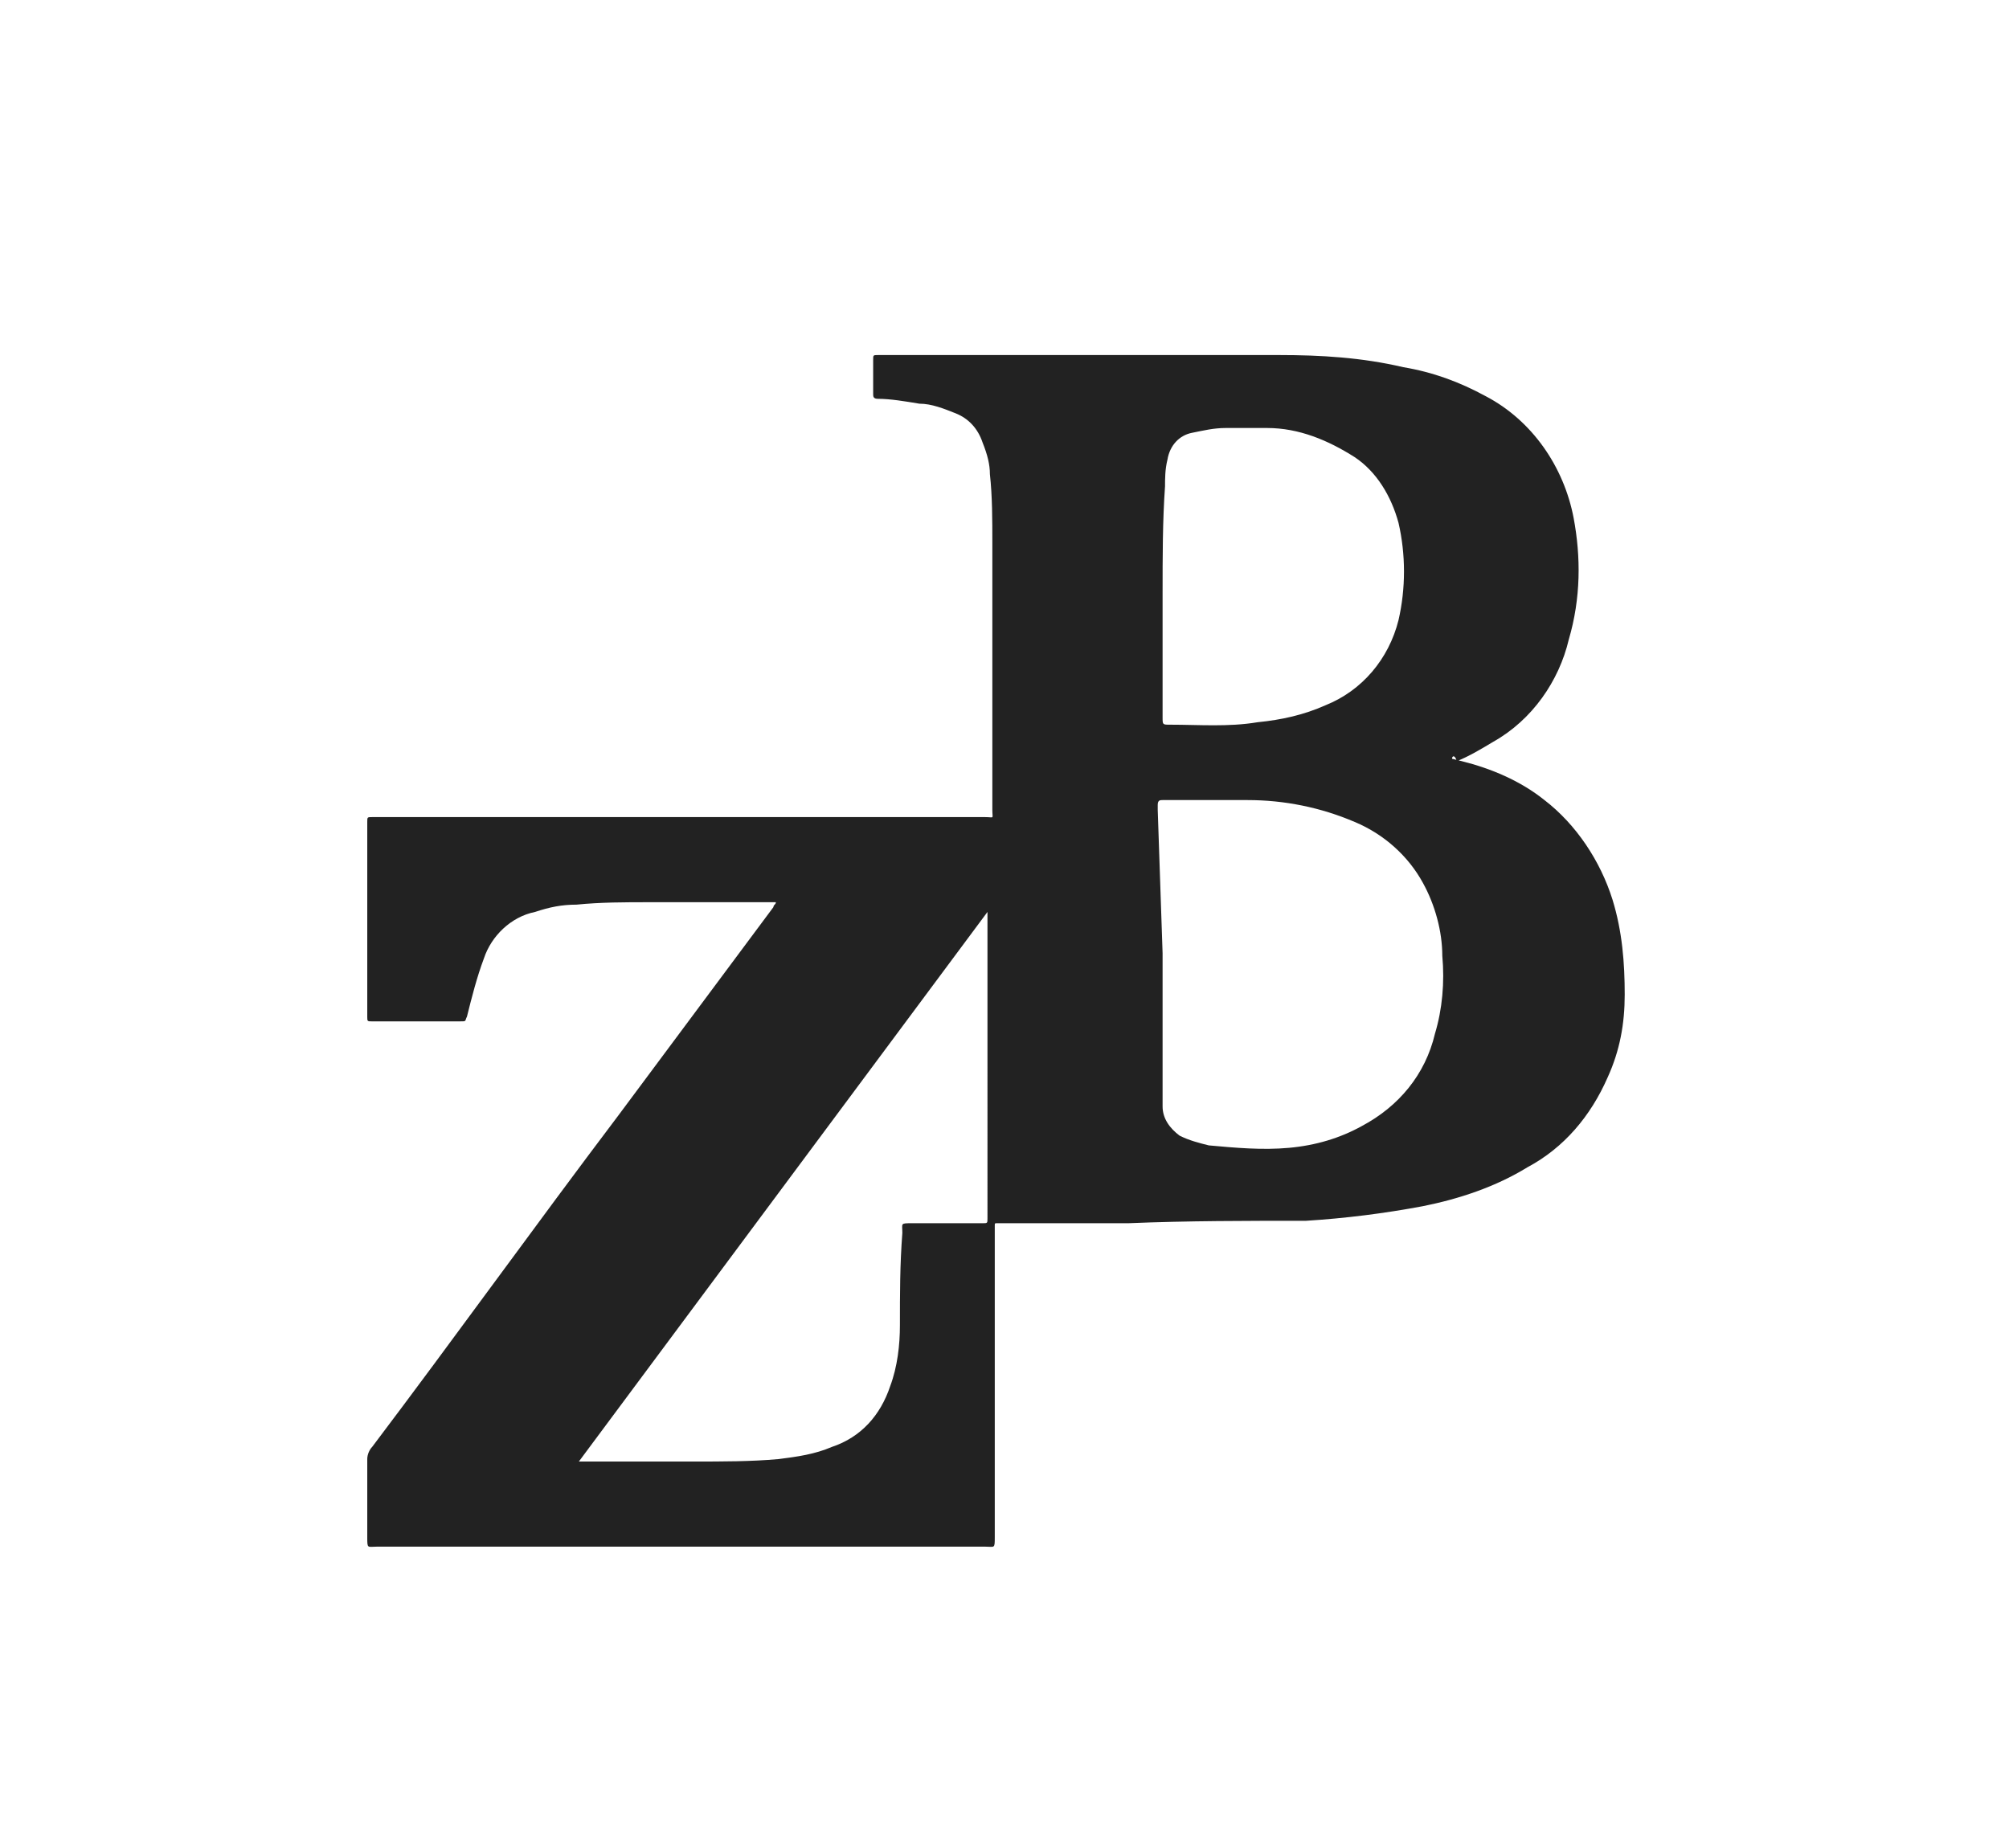 <svg xmlns="http://www.w3.org/2000/svg" viewBox="0 0 82.6 76">
	<path fill="#fff" d="M0 0h82.6v76H0V0z"/>
	<path fill="#222" d="M47.8 24.4v5.1c0 .3 0 .3.3.3 1.2 0 2.4.1 3.6-.1 1-.1 1.9-.3 2.8-.7 1.5-.6 2.6-1.9 3-3.5.3-1.3.3-2.7 0-4-.3-1.1-.9-2.1-1.8-2.7-1.1-.7-2.3-1.2-3.6-1.2h-1.7c-.5 0-.9.1-1.4.2-.5.1-.9.5-1 1.1-.1.4-.1.8-.1 1.1-.1 1.4-.1 2.9-.1 4.4m0 14.8v6.3c0 .5.3.9.7 1.2.4.2.8.3 1.2.4 1.1.1 2.2.2 3.3.1 1.1-.1 2.1-.4 3-.9 1.5-.8 2.6-2.1 3-3.8.3-1 .4-2.1.3-3.2 0-1-.3-2.1-.8-3-.6-1.1-1.6-2-2.8-2.5-1.4-.6-2.9-.9-4.4-.9h-3.5c-.1 0-.2 0-.2.2v.2l.2 5.9m-24 20.9h4.7c1.2 0 2.4 0 3.5-.1.8-.1 1.5-.2 2.2-.5 1.2-.4 2-1.3 2.4-2.5.3-.8.4-1.7.4-2.5 0-1.3 0-2.5.1-3.8 0-.4-.1-.4.4-.4h2.9c.2 0 .2 0 .2-.2V37.5L23.8 60.1m35.9-28.9l.4.1c1.2.3 2.4.8 3.4 1.6 1.3 1 2.3 2.5 2.8 4.1.4 1.3.5 2.6.5 3.9 0 1.2-.2 2.3-.7 3.4-.7 1.6-1.8 2.9-3.3 3.7-1.3.8-2.8 1.3-4.3 1.6-1.6.3-3.2.5-4.8.6-2.4 0-4.9 0-7.3.1H41c-.1 0-.1 0-.1.1v12.8c0 .5 0 .4-.4.4h-25c-.4 0-.4.1-.4-.4V60c0-.2.1-.4.2-.5 3.4-4.5 6.7-9.1 10.1-13.6l6.4-8.6c0-.1.1-.1.1-.2h-5.2c-1 0-2 0-3 .1-.6 0-1.1.1-1.7.3-1 .2-1.8 1-2.1 1.9-.3.8-.5 1.6-.7 2.4-.1.2 0 .2-.3.2h-3.6c-.2 0-.2 0-.2-.2v-8c0-.2 0-.2.2-.2h25.2c.4 0 .3.1.3-.3v-11c0-.9 0-1.9-.1-2.8 0-.4-.1-.8-.3-1.3-.2-.6-.6-1-1.1-1.2-.5-.2-1-.4-1.5-.4-.6-.1-1.2-.2-1.7-.2-.2 0-.2-.1-.2-.2v-1.4c0-.2 0-.2.2-.2H36h16.6c1.7 0 3.4.1 5.1.5 1.2.2 2.3.6 3.4 1.2 1.9 1 3.2 2.9 3.6 5 .3 1.6.3 3.3-.2 5-.4 1.7-1.5 3.3-3.1 4.2-.5.3-1 .6-1.5.8-.1-.3-.2-.2-.2-.1-.1 0-.1 0 0 0"/>
</svg>

